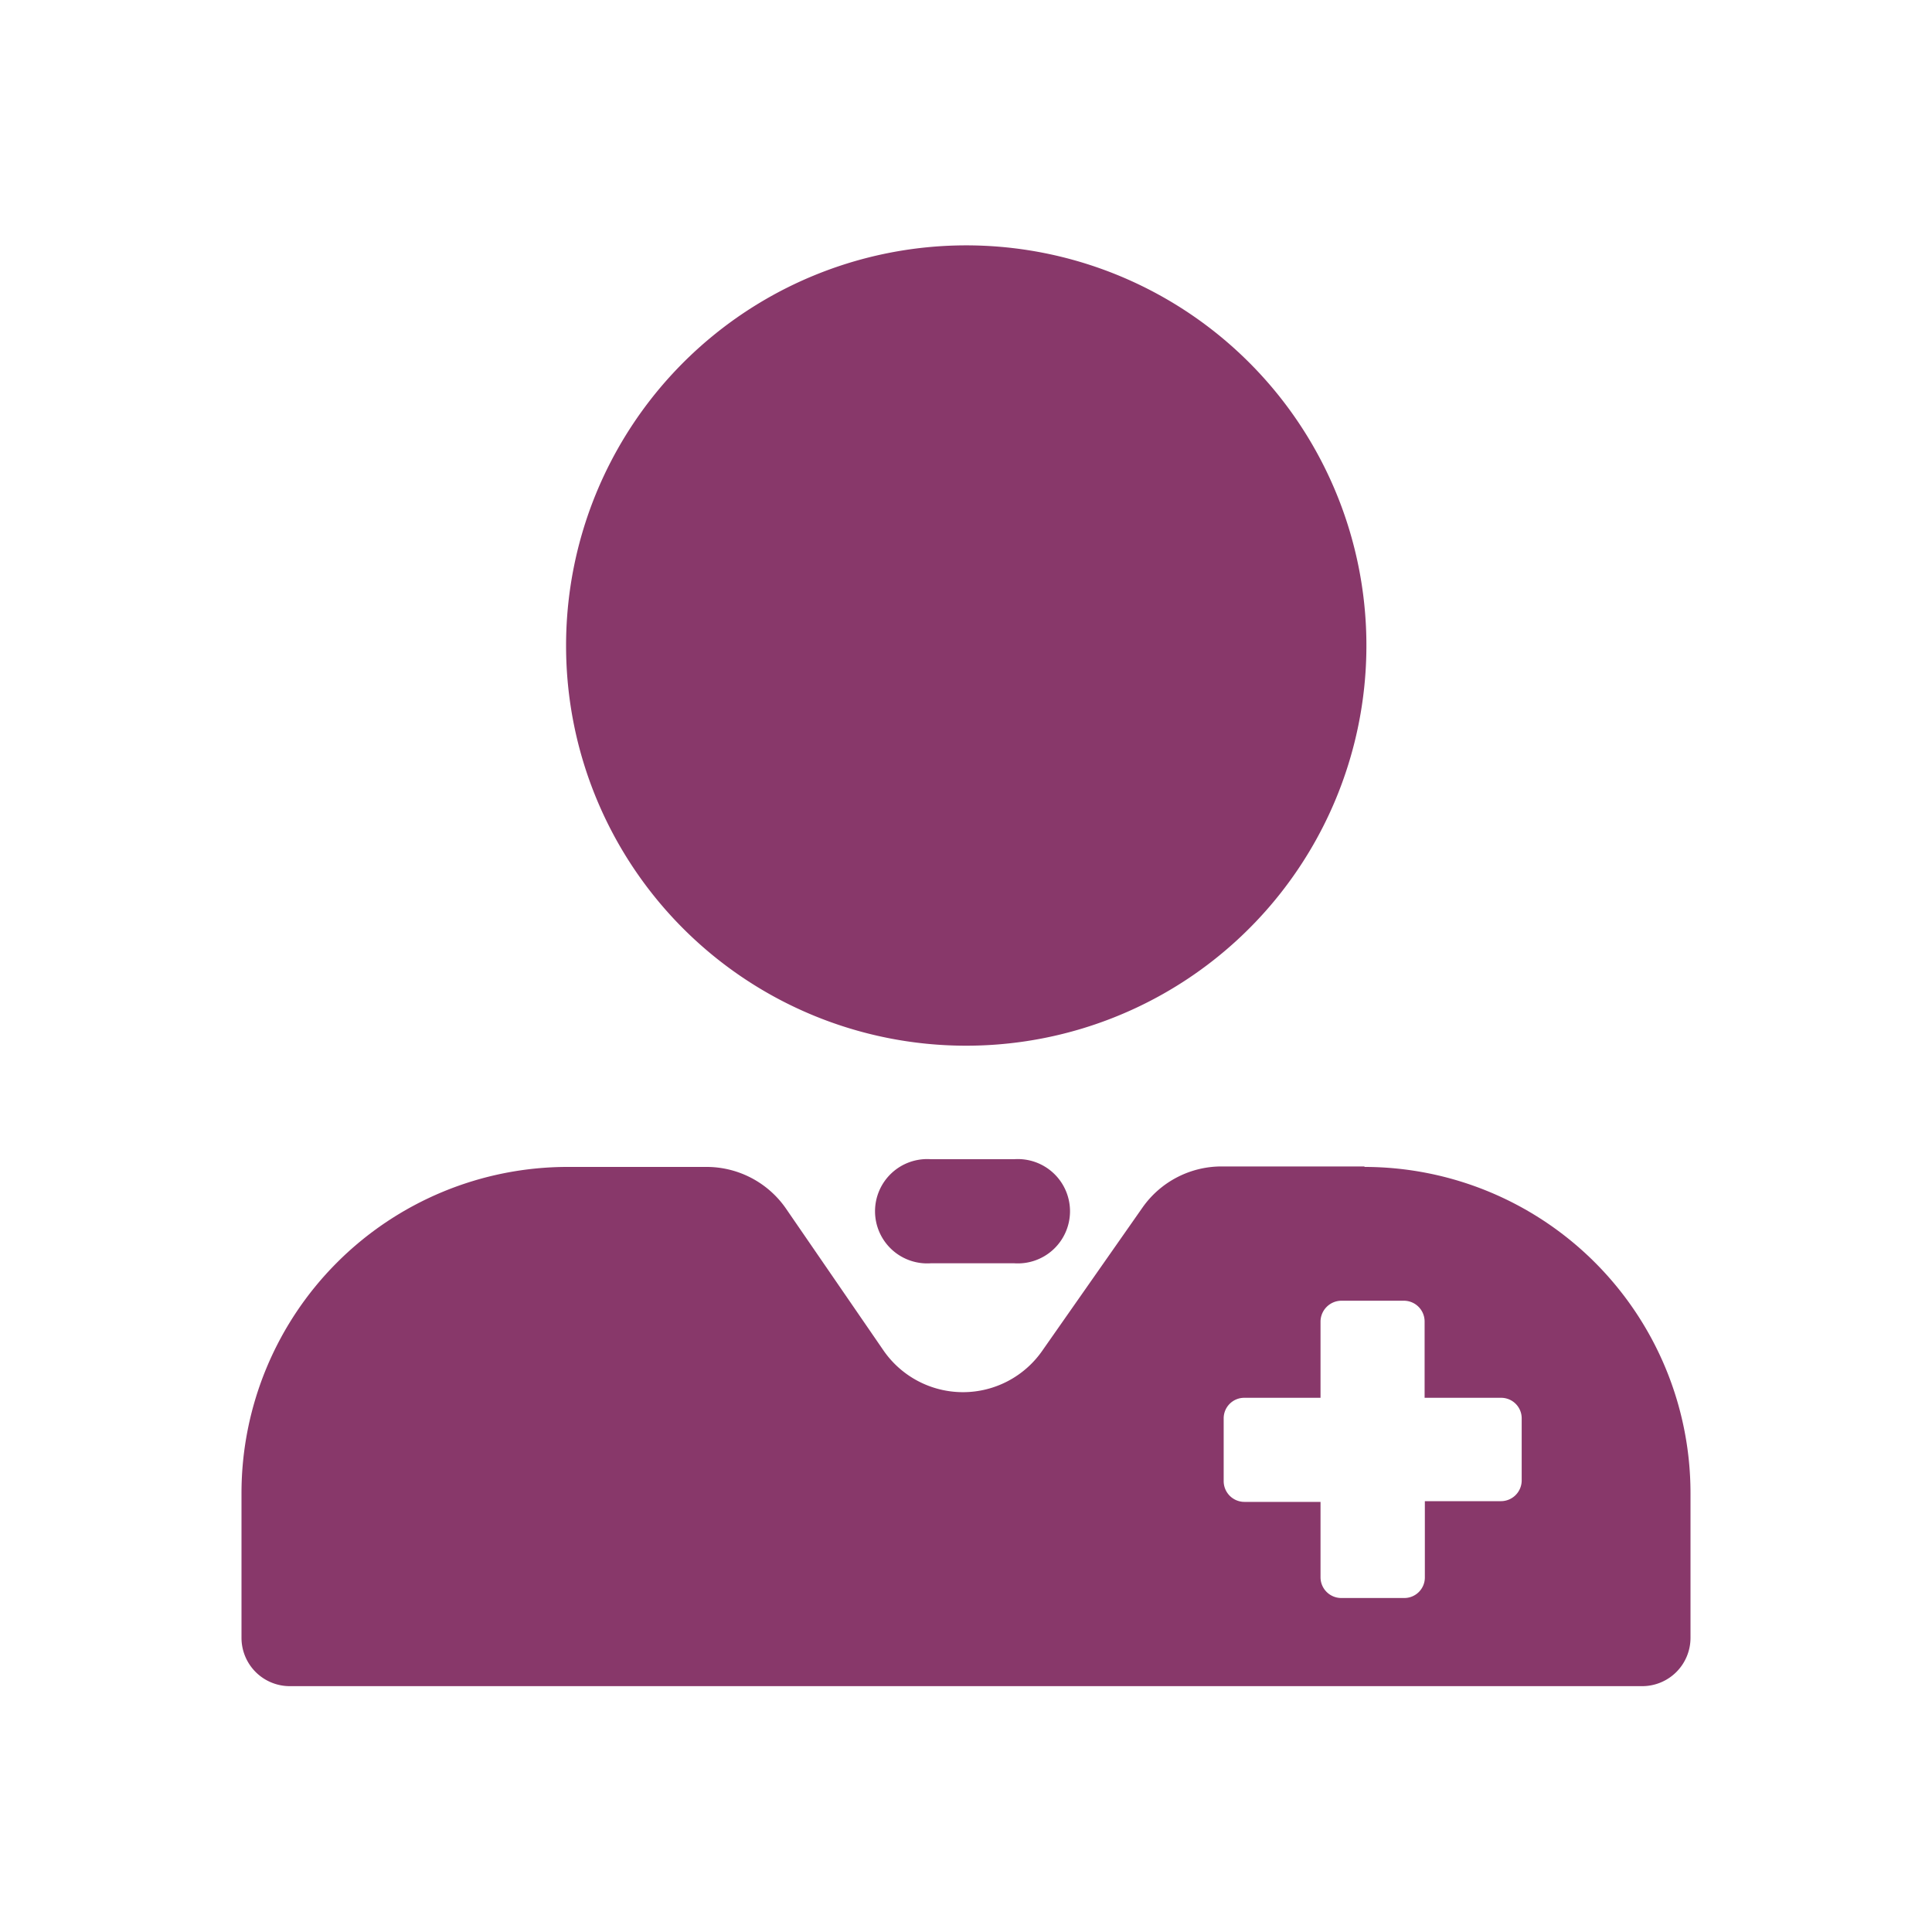 <svg id="Livello_1" data-name="Livello 1" xmlns="http://www.w3.org/2000/svg" viewBox="0 0 80 80">
  <defs>
    <style>
      .cls-1 {
        fill: #88386a;
      }
    </style>
  </defs>
  <g>
    <path class="cls-1" d="M40,43.3A16.57,16.57,0,1,0,23.44,26.74,16.56,16.56,0,0,0,40,43.3Zm16.5,5H50.6A4,4,0,0,0,47.31,50l-4.13,5.9a4,4,0,0,1-6.61,0l-4-5.82a4,4,0,0,0-3.33-1.76H23.5A13.51,13.51,0,0,0,10,61.82v6a2,2,0,0,0,2,2H68a2,2,0,0,0,2-2v-6A13.51,13.51,0,0,0,56.5,48.32Zm6.51,13a.86.86,0,0,1-.86.86H59v3.15a.85.85,0,0,1-.86.86H55.55a.86.86,0,0,1-.87-.86V62.19H51.53a.86.86,0,0,1-.86-.86V58.74a.85.85,0,0,1,.86-.86h3.15V54.72a.87.87,0,0,1,.87-.86h2.58a.86.86,0,0,1,.86.86v3.16h3.16a.85.85,0,0,1,.86.86Z"/>
    <path class="cls-1" d="M42,48H38.54a2.16,2.16,0,1,0,0,4.31H42A2.16,2.16,0,1,0,42,48Z"/>
  </g>
</svg>
